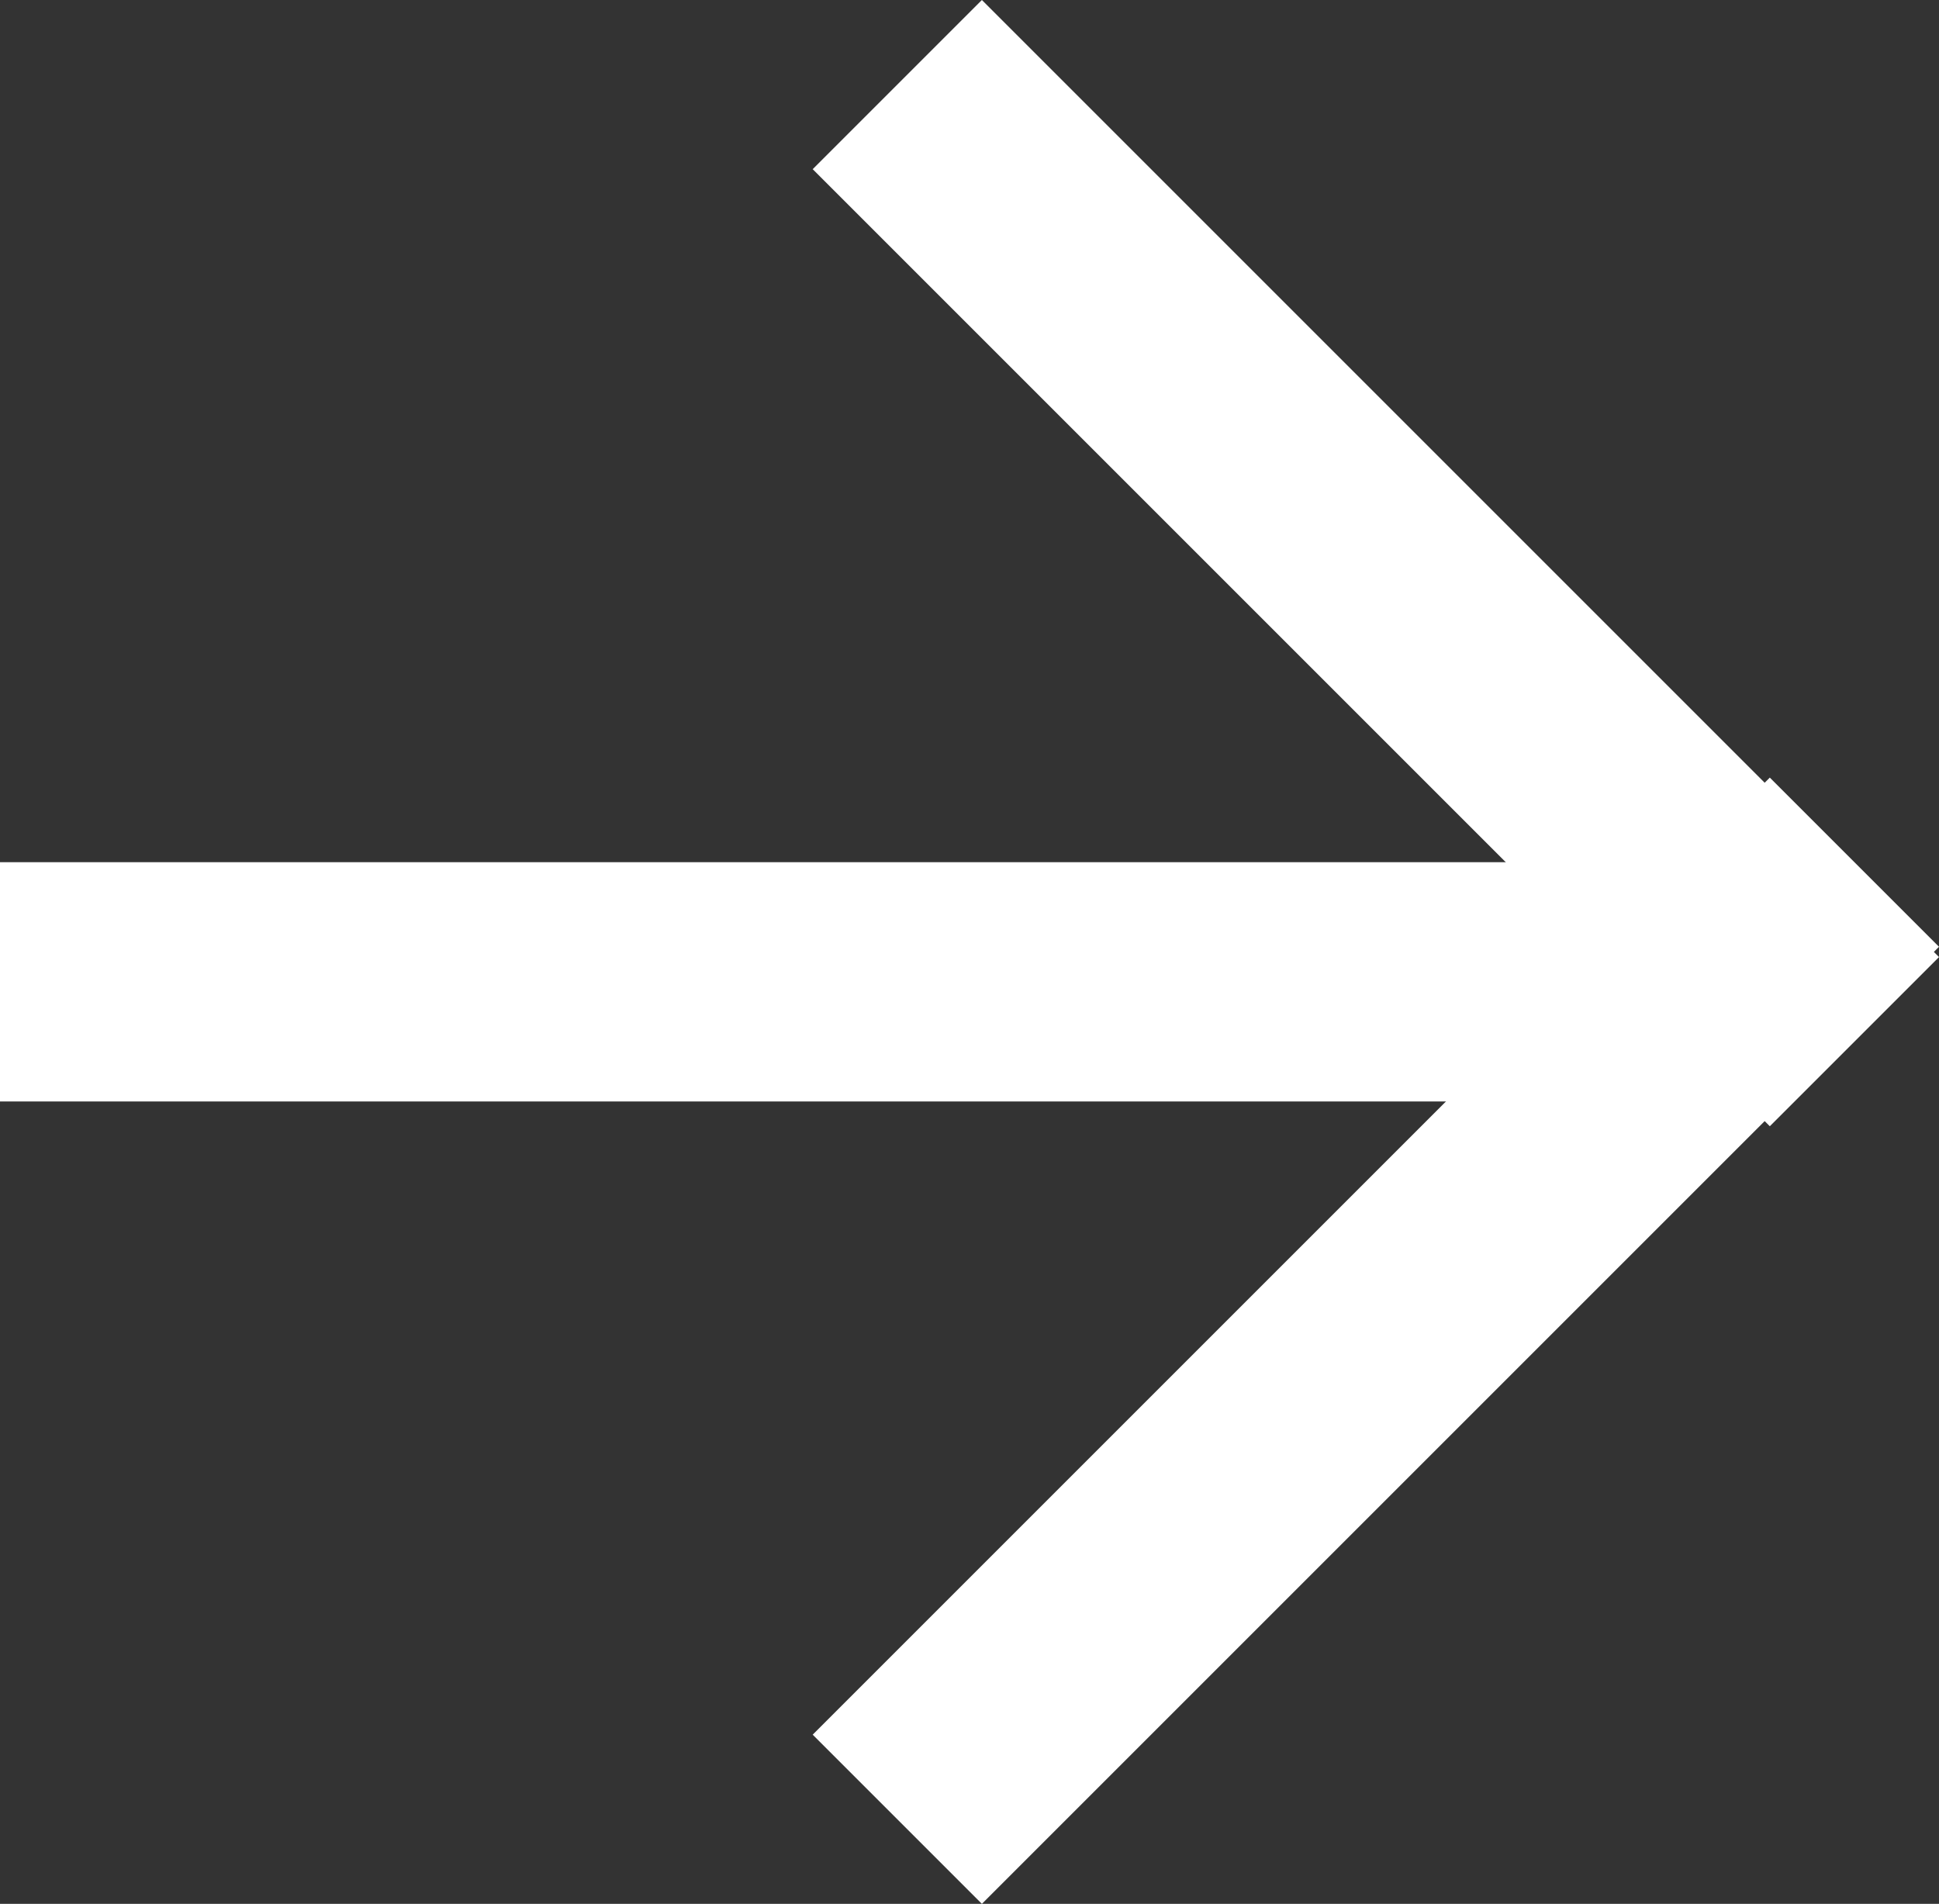 <svg xmlns="http://www.w3.org/2000/svg" width="16.207" height="15.914" viewBox="0 0 16.207 15.914">
  <rect x="0" y="0" width="16.207" height="15.914" fill="#333333" stroke="none"/>
  <g id="Group_3124" data-name="Group 3124" transform="translate(-1126.25 -549.293)">
    <g id="Group_3123" data-name="Group 3123" transform="translate(-10.25 0.5)">
      <line id="Line_361" data-name="Line 361" x1="8" y1="8" transform="translate(1144 549.5)" fill="none" stroke="#fff" stroke-width="2"/>
      <line id="Line_362" data-name="Line 362" x1="8" y2="8" transform="translate(1144 556)" fill="none" stroke="#fff" stroke-width="2"/>
    </g>
    <line id="Line_361-2" data-name="Line 361" x1="14" transform="translate(1126.25 557.5)" fill="none" stroke="#fff" stroke-width="2"/>
  </g>
</svg>
